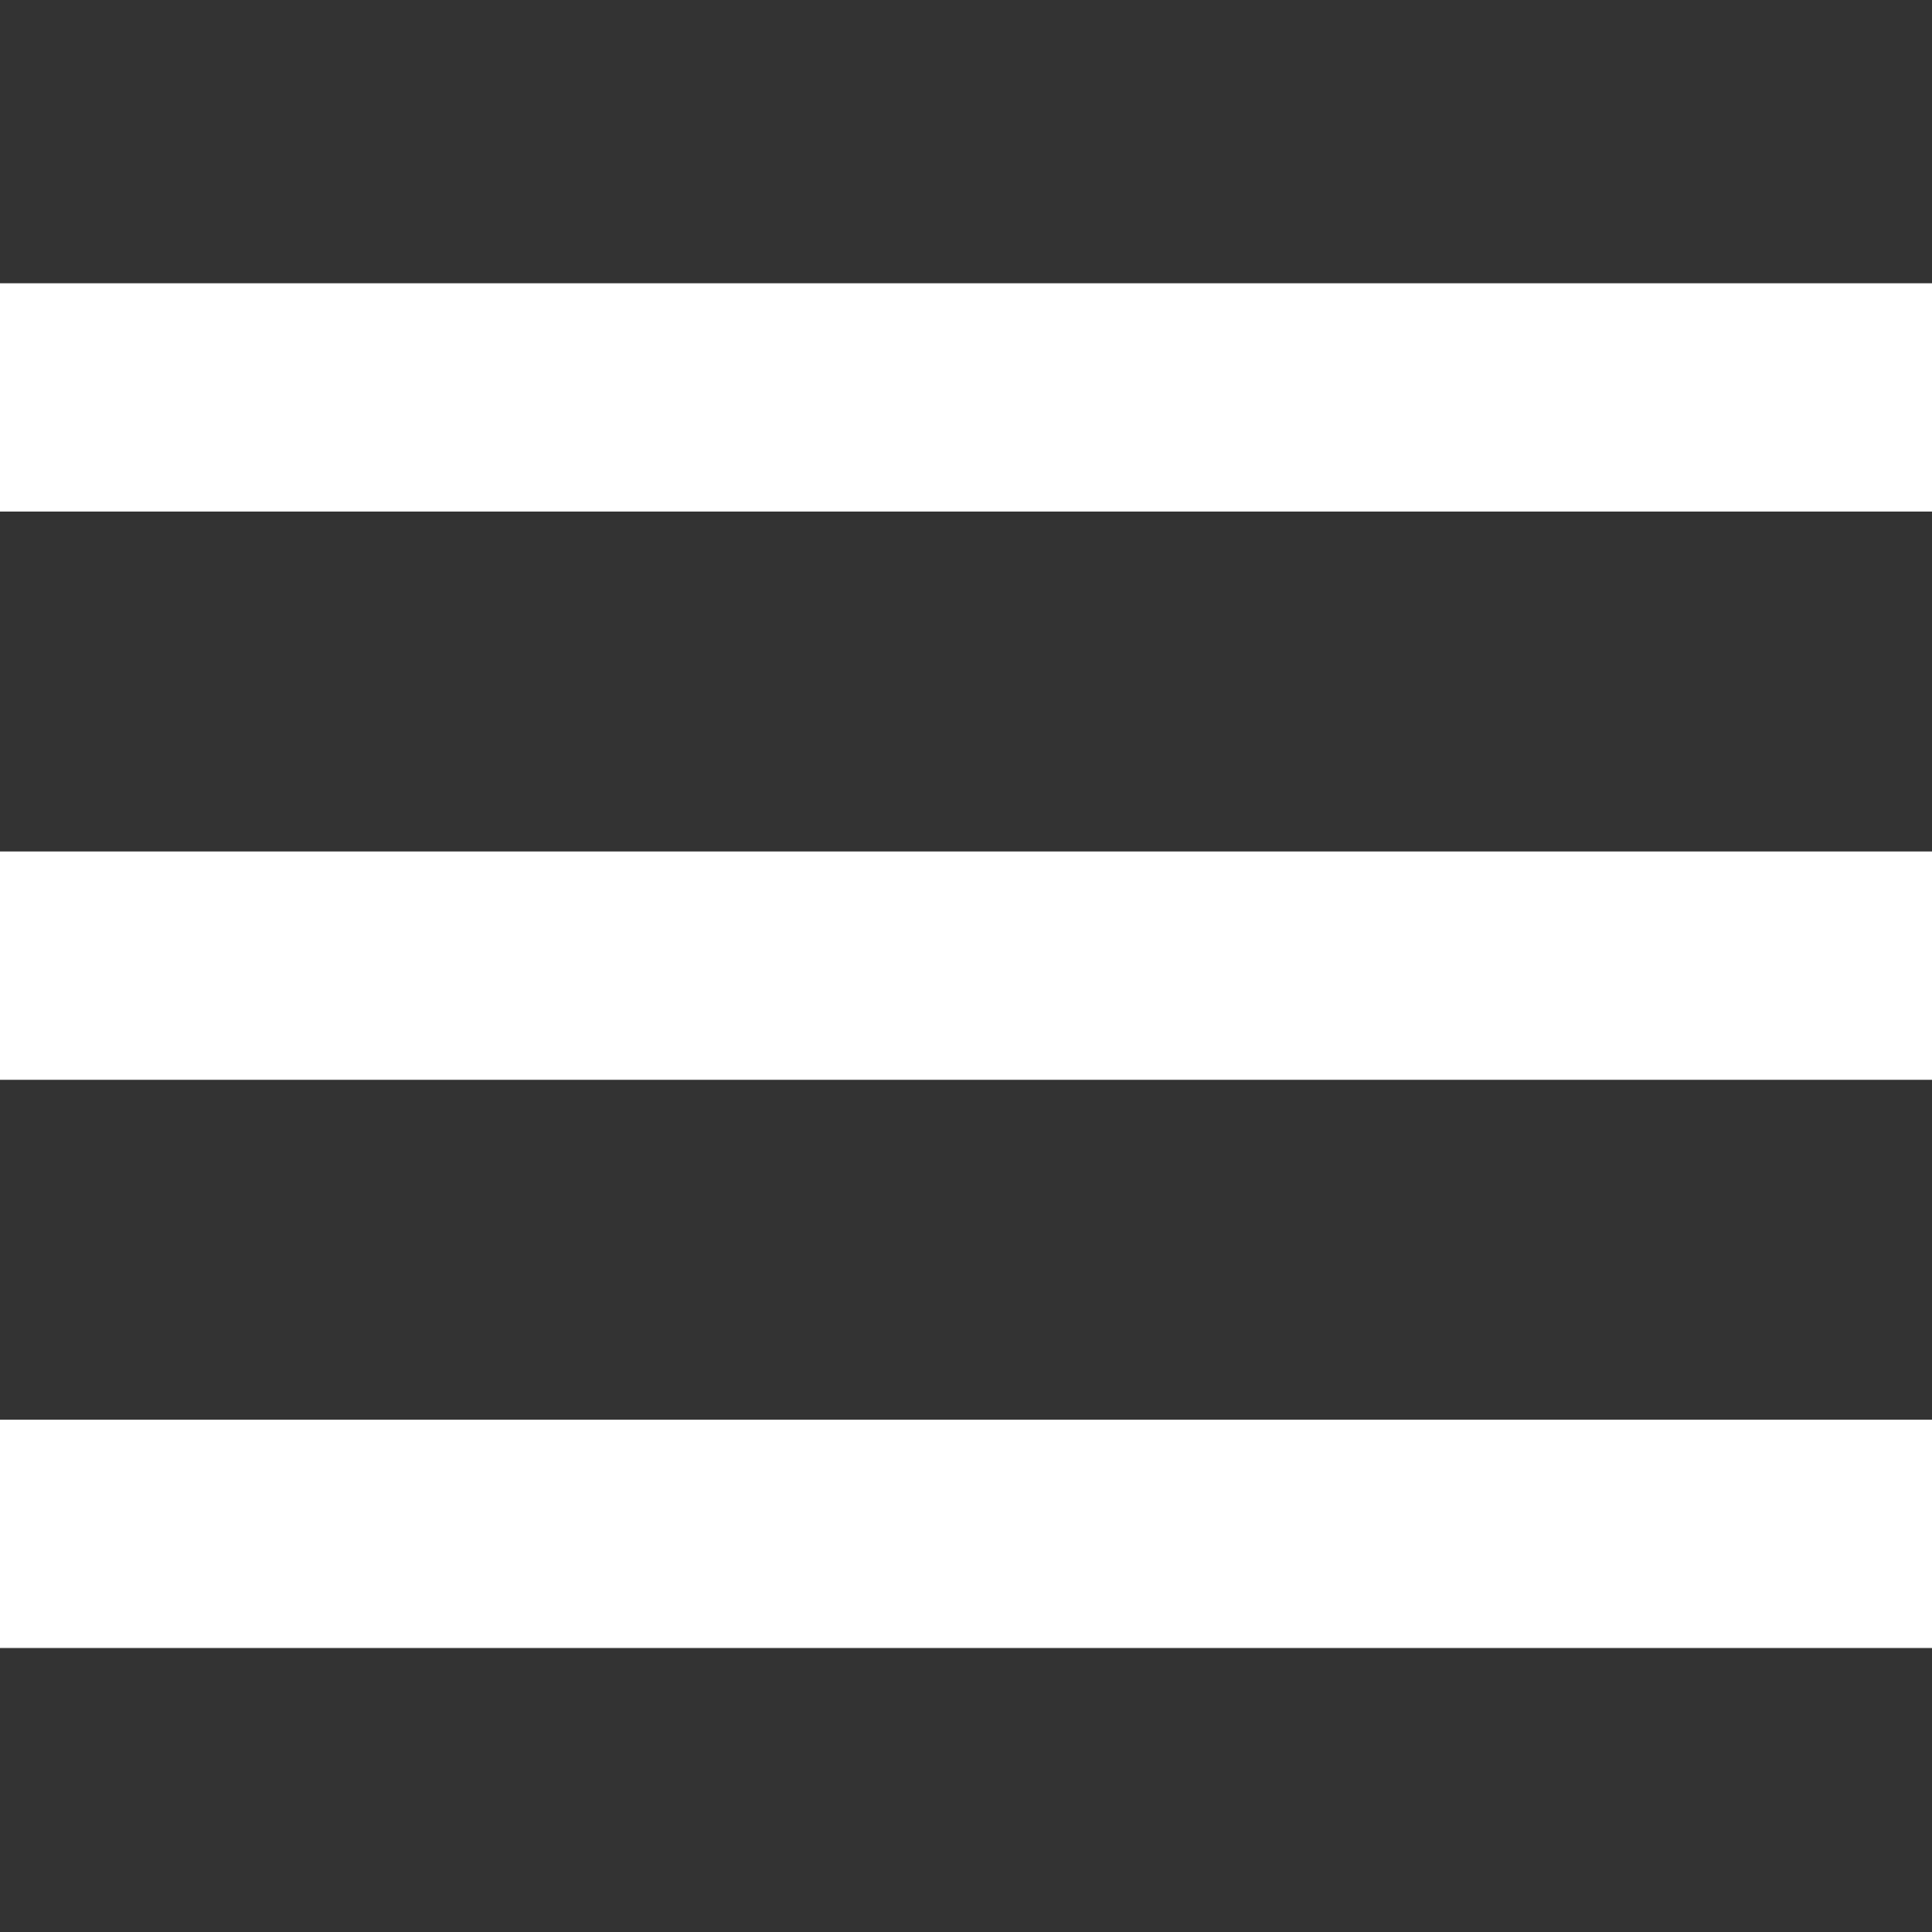 <!DOCTYPE svg PUBLIC "-//W3C//DTD SVG 1.1//EN" "http://www.w3.org/Graphics/SVG/1.1/DTD/svg11.dtd">
<!-- Uploaded to: SVG Repo, www.svgrepo.com, Transformed by: SVG Repo Mixer Tools -->
<svg fill="#FFFFFF" width="64px" height="64px" viewBox="0 0 1920 1920" xmlns="http://www.w3.org/2000/svg" stroke="#FFFFFF">
<rect x="0" y="0" width="1920" height="1920" fill="#333333" stroke="none"/>
<g id="SVGRepo_bgCarrier" stroke-width="0"/>
<g id="SVGRepo_tracerCarrier" stroke-linecap="round" stroke-linejoin="round"/>
<g id="SVGRepo_iconCarrier"> <path d="M1920 1411.412v225.882H0v-225.882h1920Zm0-564.706v225.882H0V846.706h1920ZM1920 282v225.882H0V282h1920Z" fill-rule="evenodd"/> </g>
</svg>